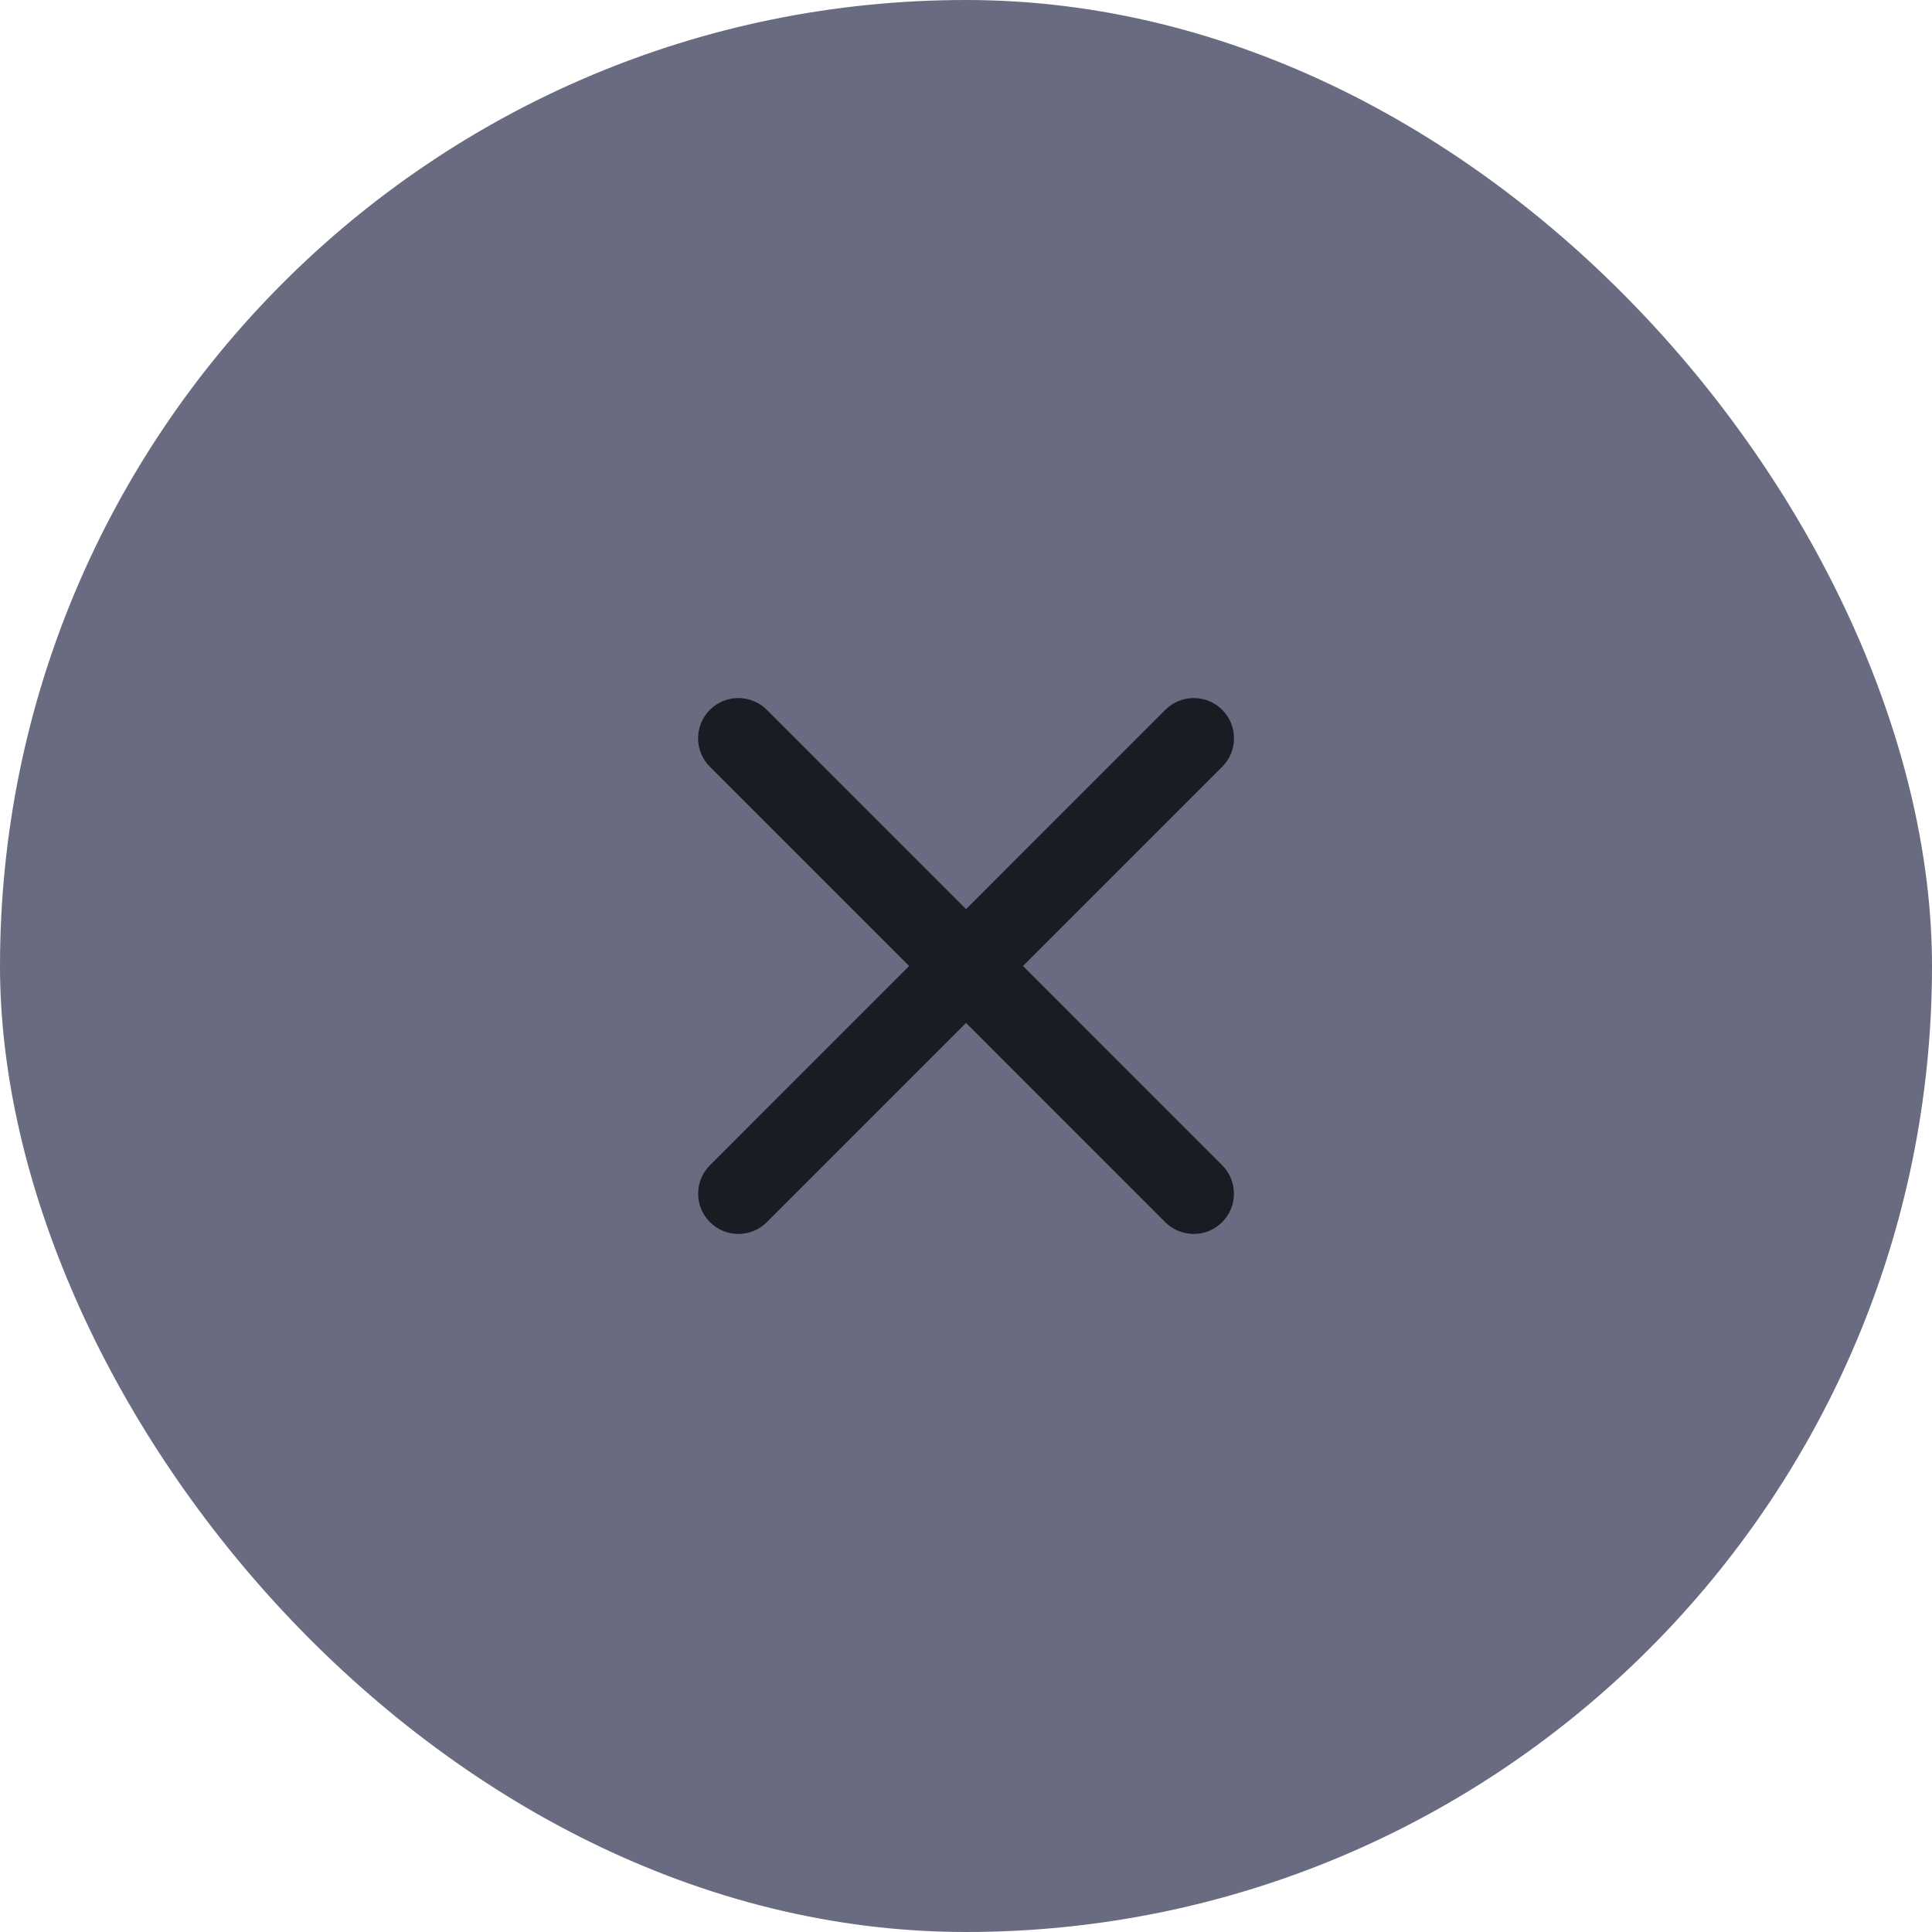 <svg width="32" height="32" viewBox="0 0 32 32" fill="none" xmlns="http://www.w3.org/2000/svg">
<rect width="32" height="32" rx="16" fill="#696C80"/>
<path d="M20.243 20.243C20.503 19.982 20.503 19.56 20.243 19.3L16.944 16L20.244 12.7C20.504 12.44 20.504 12.018 20.244 11.757C19.984 11.497 19.561 11.497 19.301 11.757L16.001 15.058L12.701 11.757C12.44 11.497 12.018 11.497 11.758 11.757C11.497 12.018 11.497 12.44 11.758 12.7L15.058 16L11.759 19.3C11.498 19.56 11.498 19.982 11.759 20.243C12.019 20.503 12.441 20.503 12.701 20.243L16.001 16.943L19.3 20.243C19.561 20.503 19.983 20.503 20.243 20.243Z" fill="#191D23"/>
</svg>
